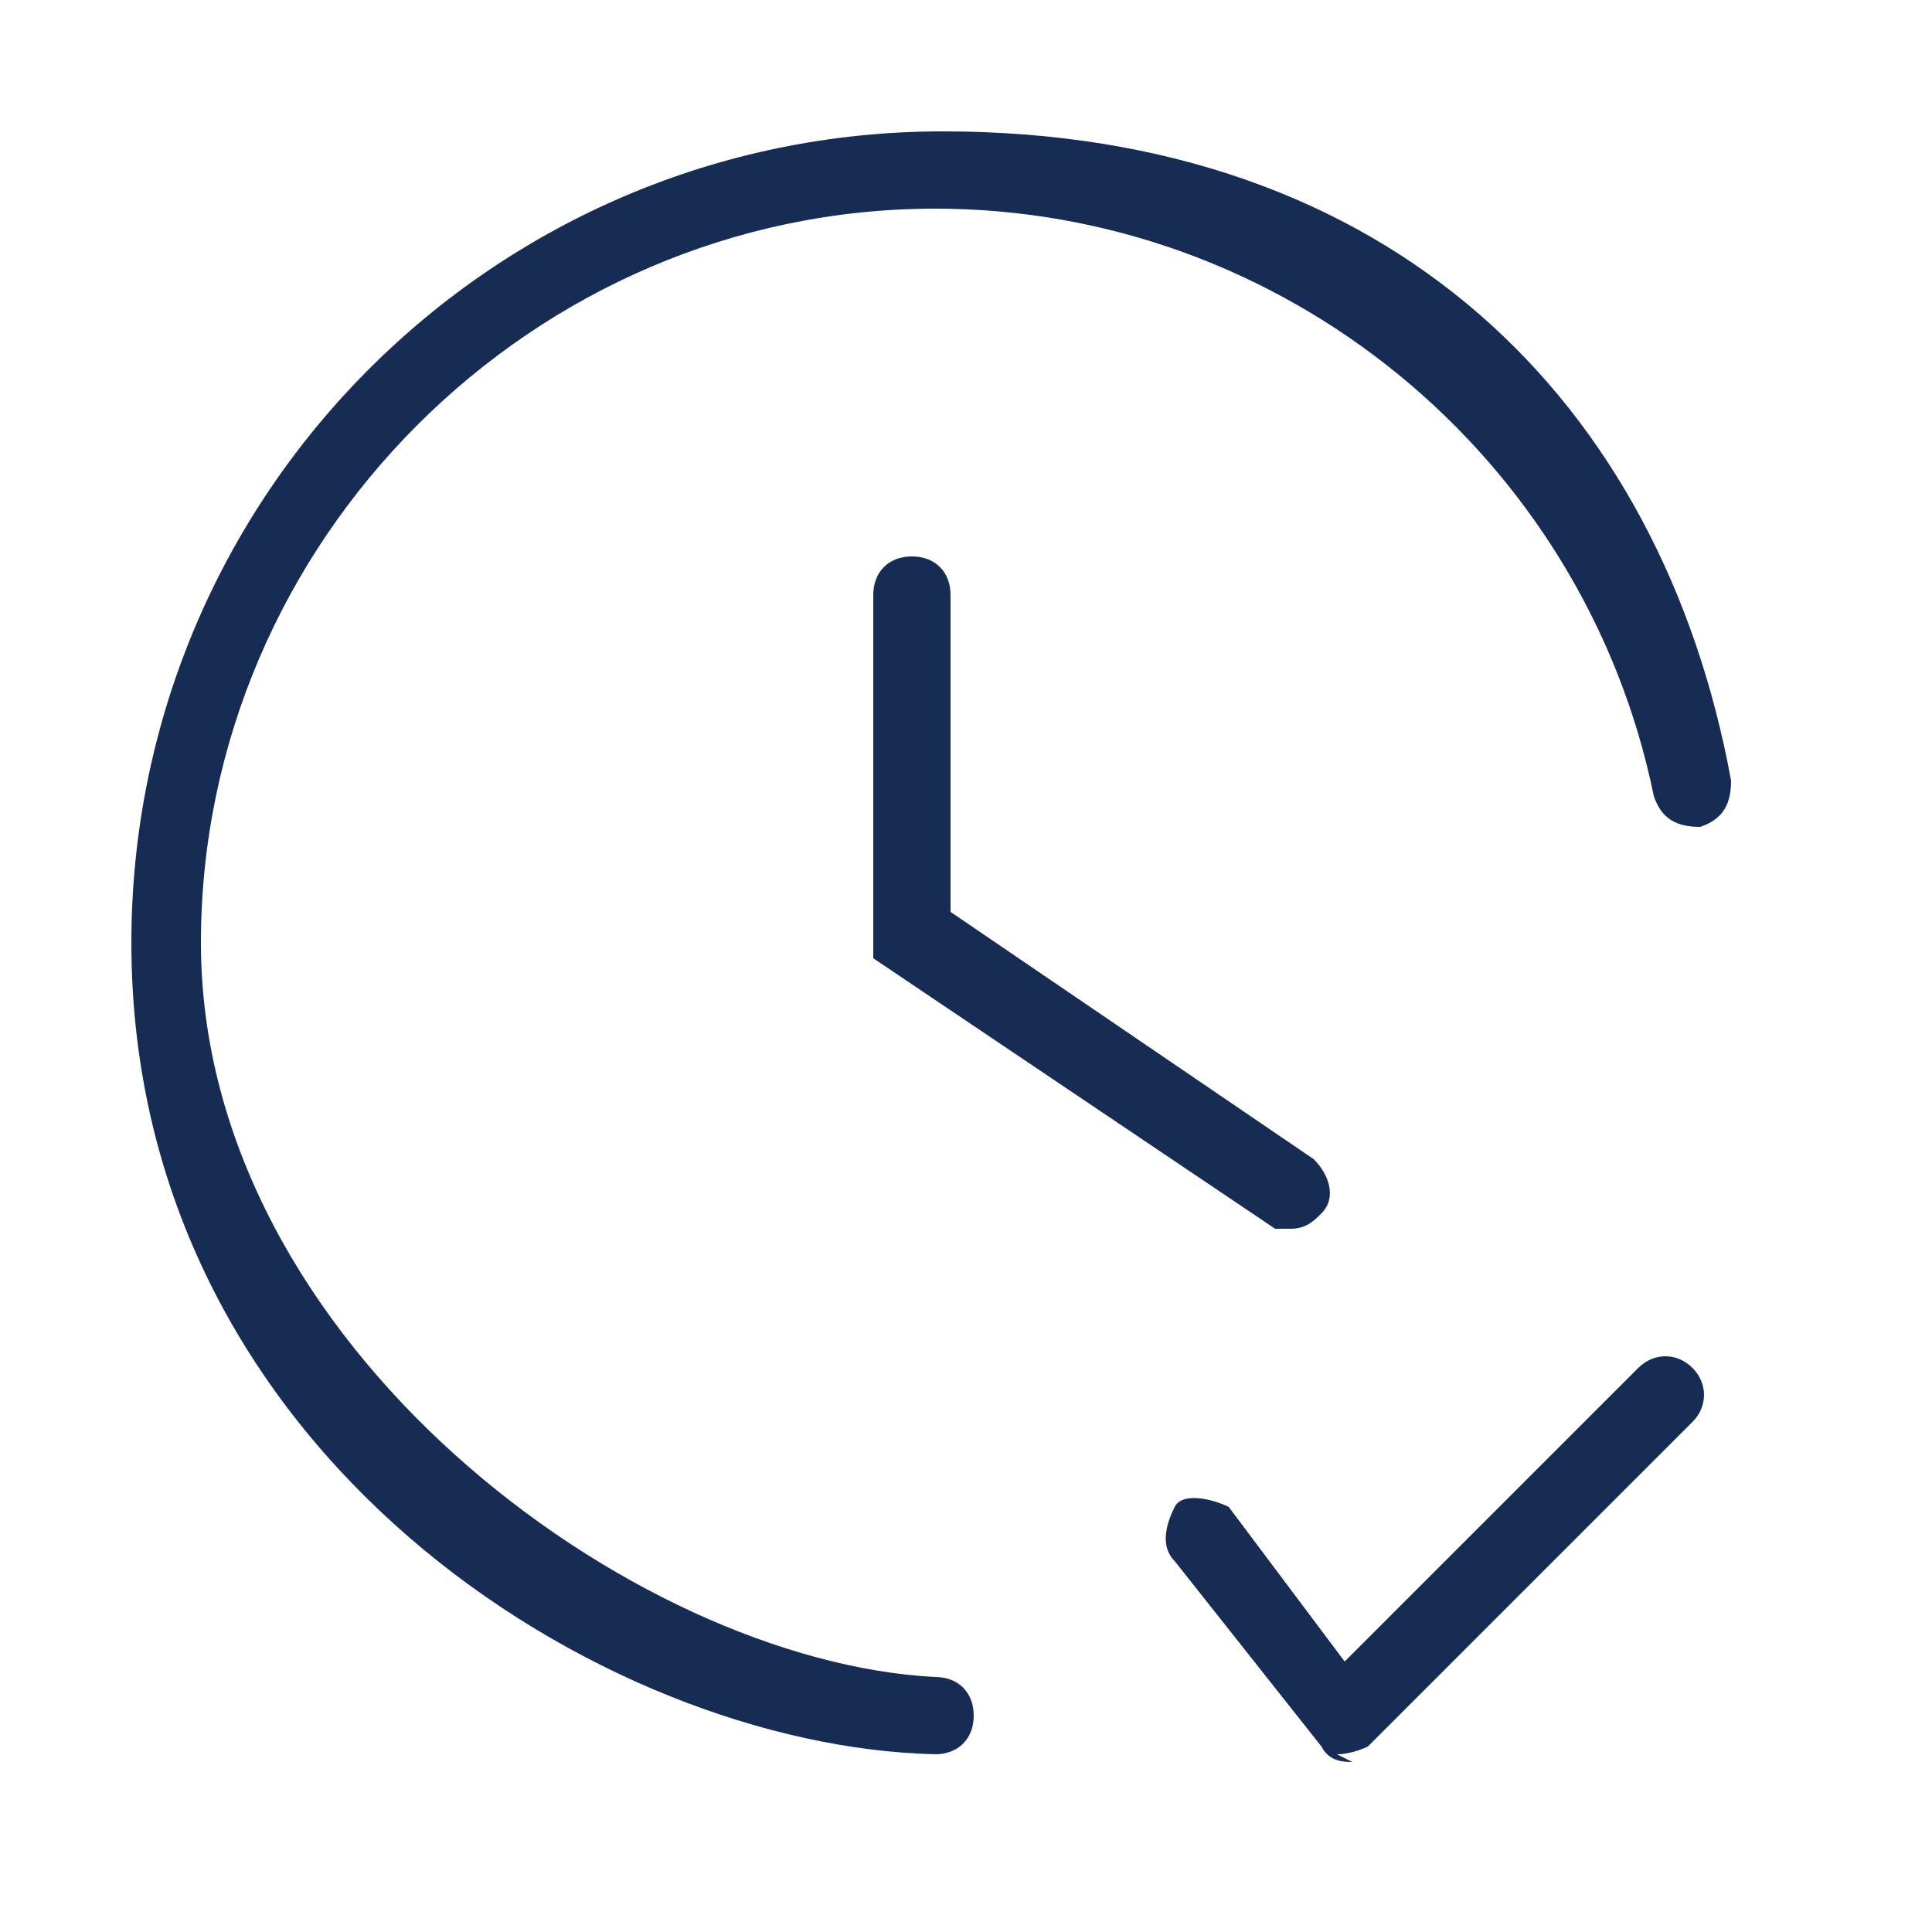 <?xml version="1.0" encoding="UTF-8"?>
<svg id="uuid-1e79d206-4c40-4583-b4d6-81ad92fe85b0" xmlns="http://www.w3.org/2000/svg" width="25" height="25" version="1.1" viewBox="0 0 25 25">
  <!-- Generator: Adobe Illustrator 29.3.1, SVG Export Plug-In . SVG Version: 2.1.0 Build 151)  -->
  <defs>
    <style>
      .st0 {
        fill: #172c54;
      }
    </style>
  </defs>
  <path class="st0" d="M12.1,22.7h0c-4.3-.1-10.4-3.9-10.4-10.5,0-5.8,4.7-10.5,10.5-10.5s9.3,3.5,10.2,8.4c0,.3-.1.5-.4.6-.3,0-.5-.1-.6-.4-.9-4.4-4.8-7.6-9.3-7.6-5.2,0-9.5,4.3-9.5,9.5s5.6,9.3,9.5,9.5c.3,0,.5.2.5.5,0,.3-.2.5-.5.5h0Z"/>
  <path class="st0" d="M16.8,15.9c-.1,0-.2,0-.3,0l-5.2-3.5v-4.7c0-.3.2-.5.5-.5s.5.2.5.5v4.1l4.7,3.2c.2.2.3.5.1.7-.1.1-.2.2-.4.2Z"/>
  <path class="st0" d="M17.5,22.8h0c-.1,0-.3,0-.4-.2l-1.9-2.4c-.2-.2-.1-.5,0-.7s.5-.1.7,0l1.5,2,3.8-3.8c.2-.2.5-.2.7,0s.2.5,0,.7l-4.2,4.2c0,0-.2.1-.4.1h0Z"/>
</svg>